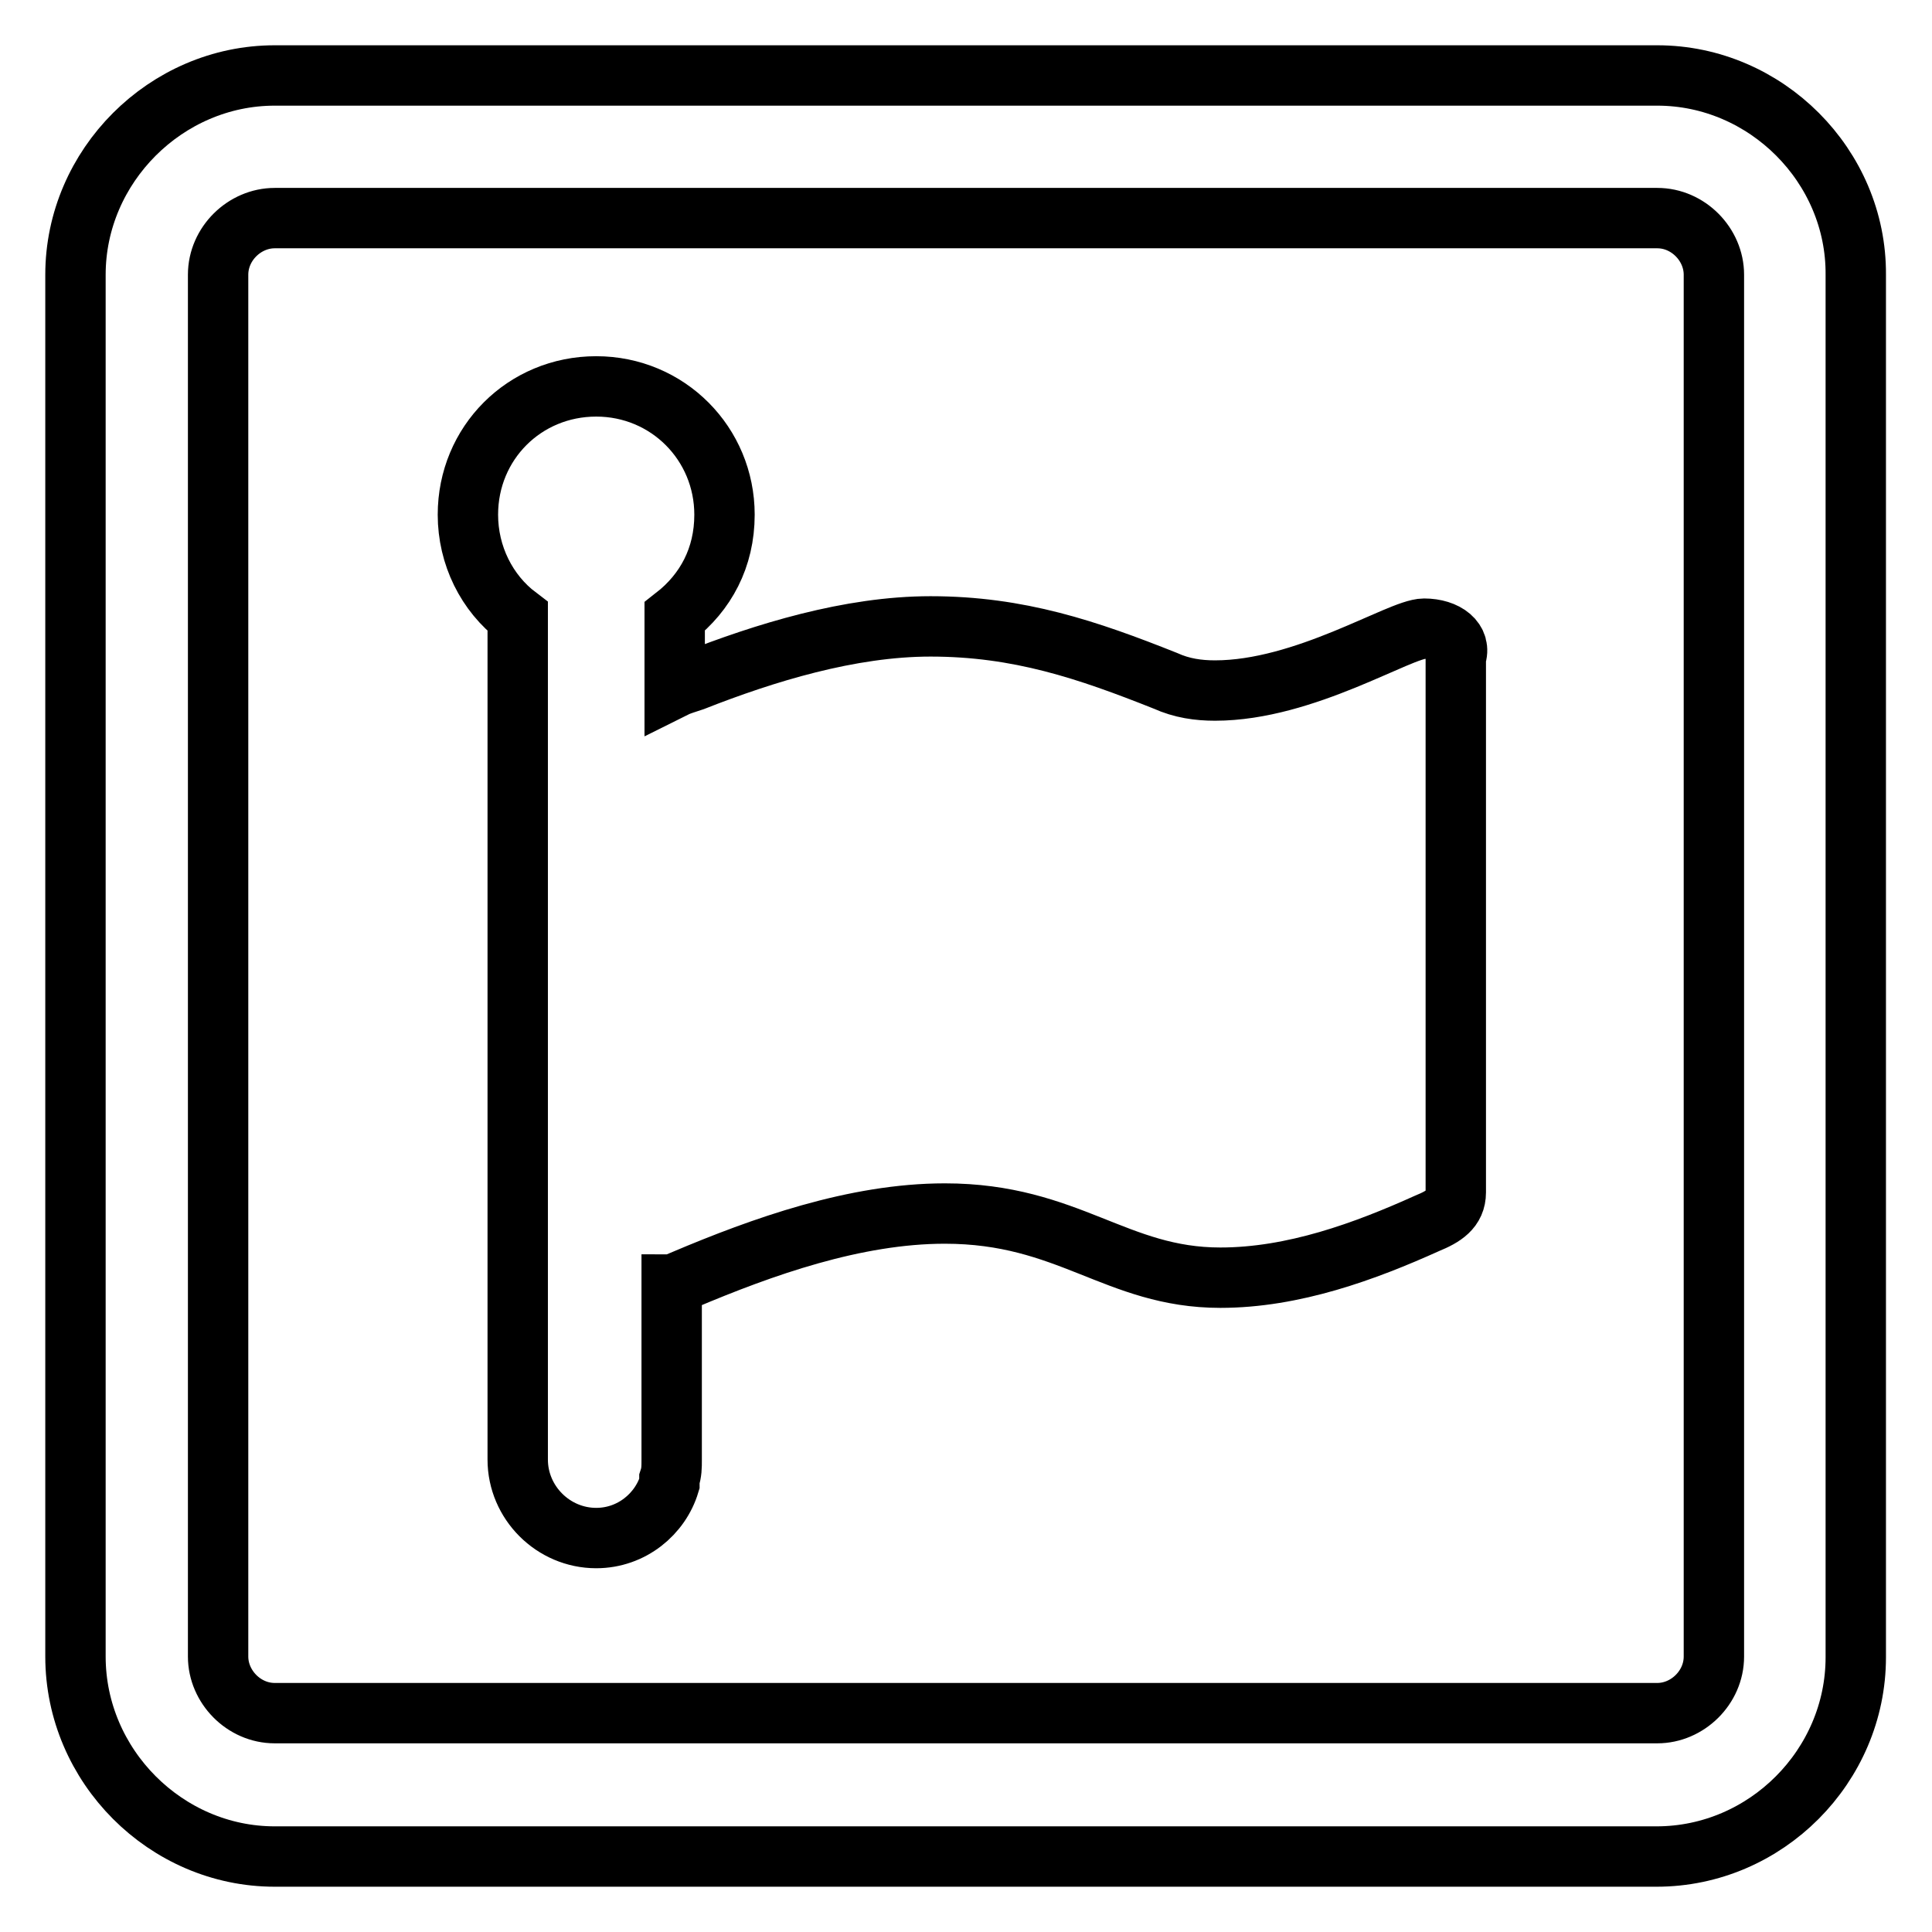 <?xml version="1.0" encoding="utf-8"?>
<!-- Svg Vector Icons : http://www.onlinewebfonts.com/icon -->
<!DOCTYPE svg PUBLIC "-//W3C//DTD SVG 1.1//EN" "http://www.w3.org/Graphics/SVG/1.1/DTD/svg11.dtd">
<svg version="1.1" xmlns="http://www.w3.org/2000/svg" xmlns:xlink="http://www.w3.org/1999/xlink" x="0px" y="0px" viewBox="0 0 256 256" enable-background="new 0 0 256 256" xml:space="preserve">
<g> <path stroke-width="8" fill-opacity="0" stroke="#000000"  d="M219.6,28.9c4.1,0,7.5,3.5,7.5,7.5v183.1c0,4.1-3.5,7.5-7.5,7.5H36.4c-4.1,0-7.5-3.5-7.5-7.5V36.4 c0-4.1,3.5-7.5,7.5-7.5L219.6,28.9 M219.6,10H36.4C22,10,10,22,10,36.4v183.1C10,234,22,246,36.4,246h183.1 c14.5,0,26.4-12,26.4-26.4V36.4C246,22,234,10,219.6,10z M188.7,83.3c-3.2,0-15.8,8.2-27.7,8.2c-2.2,0-4.4-0.3-6.6-1.3 C144.1,86.1,135,83,123.3,83c-10.7,0-22,3.5-31.4,7.2c-0.9,0.3-1.9,0.6-2.5,0.9v-9.4c4.1-3.2,6.6-7.8,6.6-13.5c0-9.4-7.5-17-17-17 c-9.5,0-17,7.5-17,17c0,5.4,2.5,10.4,6.6,13.5v111.7c0,5.7,4.7,10.4,10.4,10.4c4.7,0,8.5-3.2,9.7-7.2V196c0.3-0.9,0.3-1.6,0.3-2.5 v-23.3c0.6,0,1.3-0.3,1.6-0.6c10.4-4.4,22.7-8.8,34.6-8.8c16.4,0,22.7,8.5,36.5,8.5c9.7,0,19.2-3.5,27.4-7.2 c2.2-0.9,3.8-1.9,3.8-4.1V87.1C193.7,84.9,191.6,83.3,188.7,83.3L188.7,83.3z"/></g>
</svg>